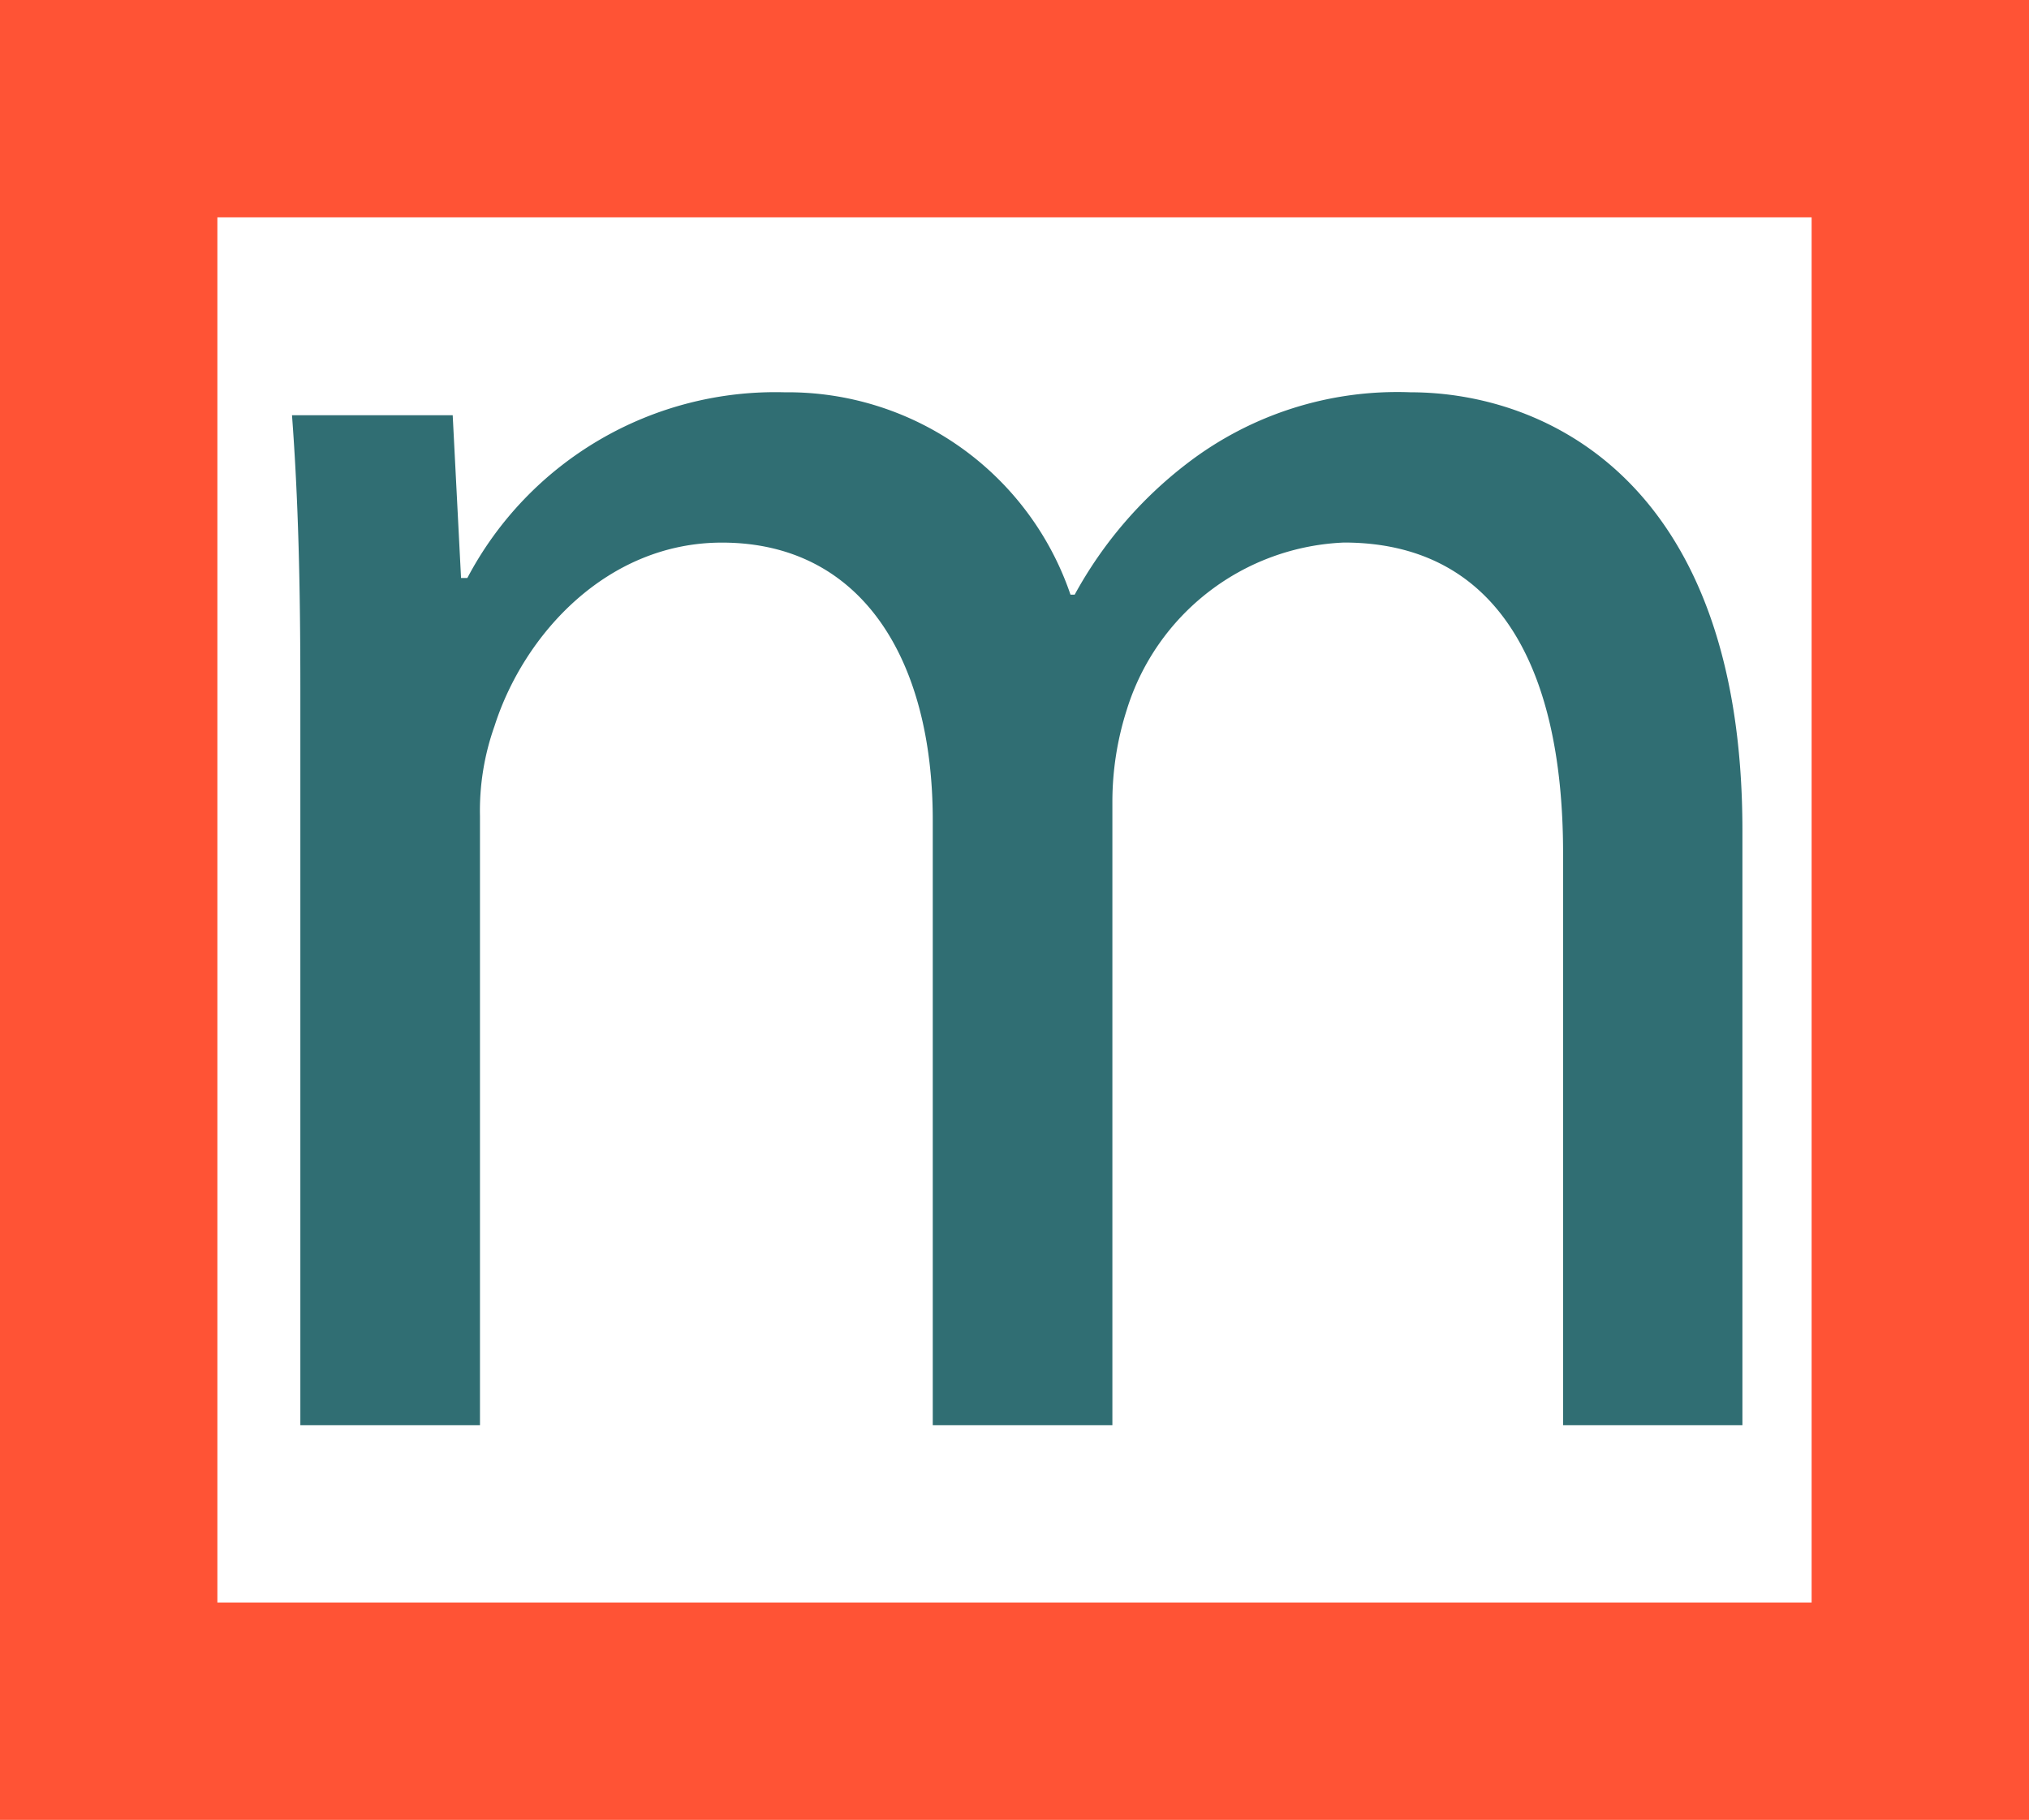 <svg xmlns="http://www.w3.org/2000/svg" width="70" height="62.796" viewBox="0 0 70 62.796">
  <title>Asset 2</title>
  <g>
    <path d="M10.362,23.762c0-3.6-.072-6.553-.288-9.433h5.544l.288,5.617h.217a12.01,12.01,0,0,1,10.945-6.409,10.3,10.3,0,0,1,9.864,6.984h.144a14.369,14.369,0,0,1,3.889-4.536,11.893,11.893,0,0,1,7.7-2.448c4.608,0,11.448,3.025,11.448,15.121V49.18H53.926V29.451c0-6.7-2.448-10.729-7.561-10.729a8.2,8.2,0,0,0-7.488,5.76,10.434,10.434,0,0,0-.5,3.168V49.18H32.18V28.3c0-5.544-2.448-9.576-7.273-9.576-3.96,0-6.84,3.168-7.848,6.336a8.711,8.711,0,0,0-.5,3.1V49.18H10.362Z" fill="#306e73"/>
    <path d="M0,0V62.8H70V0ZM62.5,55.3H7.5V7.5h55Z" fill="#ff5335" stroke="#ff5335" stroke-linecap="round" stroke-linejoin="round" stroke-width="0"/>
  </g>
</svg>
